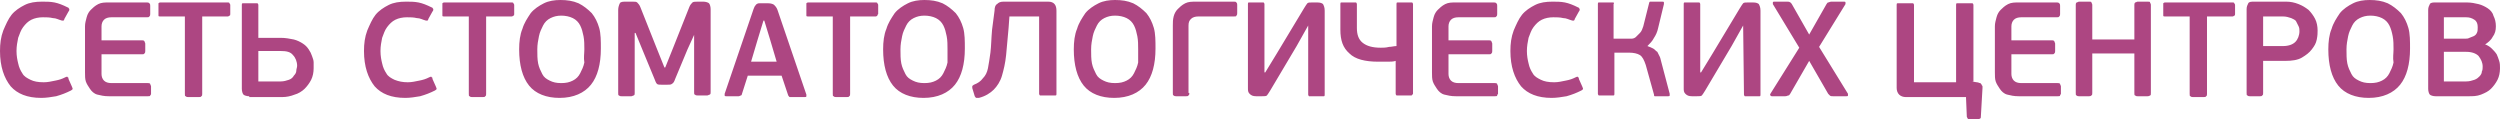 <?xml version="1.0" encoding="UTF-8"?> <svg xmlns="http://www.w3.org/2000/svg" viewBox="0 0 178.661 8.524" fill="none"> <path d="M3.126 5.879C3.421 5.879 3.657 5.82 3.952 5.761C4.247 5.703 4.424 5.644 4.66 5.526C4.778 5.467 4.837 5.467 4.837 5.526C4.896 5.526 4.896 5.585 4.896 5.644L5.132 6.173C5.191 6.29 5.191 6.349 5.191 6.349C5.191 6.408 5.132 6.408 5.073 6.467C4.719 6.643 4.424 6.761 4.011 6.878C3.657 6.937 3.303 6.996 2.949 6.996C1.946 6.996 1.239 6.702 0.767 6.173C0.295 5.585 0 4.762 0 3.645C0 3.116 0.059 2.646 0.236 2.175C0.413 1.764 0.59 1.352 0.826 1.058C1.062 0.764 1.416 0.529 1.77 0.353C2.123 0.176 2.536 0.118 3.008 0.118C3.303 0.118 3.598 0.118 3.893 0.176C4.188 0.235 4.483 0.353 4.837 0.529C4.896 0.529 4.896 0.588 4.955 0.647C4.955 0.705 4.955 0.764 4.896 0.823L4.601 1.352C4.601 1.411 4.542 1.47 4.542 1.47H4.424C4.188 1.411 4.011 1.293 3.775 1.293C3.539 1.235 3.303 1.235 3.067 1.235C2.772 1.235 2.477 1.293 2.241 1.411C2.005 1.529 1.828 1.705 1.652 1.94C1.475 2.175 1.416 2.41 1.298 2.704C1.239 2.998 1.18 3.292 1.18 3.645C1.18 3.998 1.239 4.292 1.298 4.527C1.357 4.821 1.475 5.056 1.593 5.232C1.711 5.467 1.946 5.585 2.182 5.703C2.418 5.82 2.713 5.879 3.126 5.879ZM10.735 6.82C10.735 6.878 10.676 6.878 10.558 6.878H7.786C7.432 6.878 7.196 6.82 6.96 6.761C6.724 6.702 6.547 6.526 6.429 6.349C6.311 6.173 6.193 5.996 6.134 5.82C6.075 5.644 6.075 5.409 6.075 5.173V1.881C6.075 1.646 6.134 1.47 6.193 1.235C6.252 0.999 6.37 0.823 6.488 0.705C6.606 0.588 6.783 0.412 7.019 0.294C7.255 0.176 7.491 0.176 7.786 0.176H10.499C10.558 0.176 10.617 0.176 10.676 0.235C10.735 0.294 10.735 0.353 10.735 0.412V0.999C10.735 1.058 10.735 1.117 10.676 1.176C10.617 1.235 10.617 1.235 10.499 1.235H7.963C7.727 1.235 7.55 1.293 7.432 1.411C7.314 1.529 7.255 1.705 7.255 1.881V2.881H10.145C10.204 2.881 10.263 2.881 10.322 2.939C10.322 2.998 10.381 3.057 10.381 3.116V3.645C10.381 3.704 10.381 3.763 10.322 3.821C10.263 3.88 10.263 3.88 10.145 3.88H7.255V5.291C7.255 5.467 7.314 5.644 7.432 5.761C7.55 5.879 7.727 5.938 7.963 5.938H10.558C10.676 5.938 10.676 5.938 10.735 5.996C10.735 6.055 10.794 6.114 10.794 6.173V6.761C10.794 6.702 10.794 6.761 10.735 6.82ZM16.397 1.117C16.397 1.117 16.338 1.176 16.279 1.176H14.451V6.702C14.451 6.82 14.451 6.82 14.392 6.878C14.333 6.937 14.333 6.937 14.215 6.937H13.448C13.389 6.937 13.33 6.937 13.271 6.878C13.212 6.878 13.212 6.82 13.212 6.702V1.176H11.443C11.384 1.176 11.325 1.176 11.325 1.117V0.235C11.325 0.235 11.384 0.176 11.443 0.176H16.279C16.338 0.176 16.397 0.176 16.397 0.235C16.397 0.235 16.456 0.294 16.456 0.353V0.999C16.456 1.058 16.456 1.117 16.397 1.117ZM17.813 6.878C17.636 6.878 17.459 6.82 17.4 6.761C17.341 6.702 17.282 6.526 17.282 6.349V0.353C17.282 0.294 17.282 0.235 17.341 0.235H18.403C18.403 0.235 18.462 0.294 18.462 0.353V2.704H20.054C20.408 2.704 20.703 2.763 20.998 2.822C21.234 2.881 21.47 2.998 21.647 3.116C21.824 3.233 21.942 3.351 22.06 3.527C22.178 3.704 22.237 3.821 22.296 3.998C22.355 4.174 22.414 4.292 22.414 4.468V4.879C22.414 5.173 22.355 5.467 22.237 5.703C22.119 5.938 21.942 6.173 21.765 6.349C21.588 6.526 21.293 6.702 21.057 6.761C20.762 6.878 20.467 6.937 20.172 6.937H17.813V6.878ZM21.234 4.703C21.234 4.409 21.116 4.115 20.939 3.939C20.762 3.704 20.467 3.645 20.054 3.645H18.462V5.82H20.054C20.29 5.82 20.467 5.761 20.644 5.703C20.821 5.644 20.939 5.526 20.998 5.409C21.116 5.291 21.175 5.173 21.175 5.056C21.175 4.938 21.234 4.821 21.234 4.703ZM29.138 5.879C29.433 5.879 29.669 5.82 29.964 5.761C30.258 5.703 30.435 5.644 30.671 5.526C30.789 5.467 30.848 5.467 30.848 5.526C30.907 5.526 30.907 5.585 30.907 5.644L31.143 6.173C31.202 6.29 31.202 6.349 31.202 6.349C31.202 6.408 31.143 6.408 31.084 6.467C30.73 6.643 30.435 6.761 30.023 6.878C29.669 6.937 29.315 6.996 28.961 6.996C27.958 6.996 27.25 6.702 26.778 6.173C26.307 5.585 26.012 4.762 26.012 3.645C26.012 3.116 26.071 2.646 26.248 2.175C26.425 1.764 26.602 1.352 26.837 1.058C27.074 0.764 27.427 0.529 27.781 0.353C28.135 0.176 28.548 0.118 29.02 0.118C29.315 0.118 29.61 0.118 29.905 0.176C30.199 0.235 30.495 0.353 30.848 0.529C30.907 0.529 30.907 0.588 30.966 0.647C30.966 0.705 30.966 0.764 30.907 0.823L30.613 1.352C30.613 1.411 30.554 1.47 30.554 1.47H30.435C30.199 1.411 30.023 1.293 29.787 1.293C29.551 1.235 29.315 1.235 29.079 1.235C28.784 1.235 28.489 1.293 28.253 1.411C28.017 1.529 27.84 1.705 27.663 1.94C27.486 2.175 27.427 2.41 27.309 2.704C27.25 2.998 27.191 3.292 27.191 3.645C27.191 3.998 27.25 4.292 27.309 4.527C27.368 4.821 27.486 5.056 27.604 5.232C27.722 5.467 27.958 5.585 28.194 5.703C28.489 5.82 28.784 5.879 29.138 5.879ZM36.688 1.117C36.688 1.117 36.629 1.176 36.57 1.176H34.741V6.702C34.741 6.82 34.741 6.82 34.682 6.878C34.623 6.937 34.623 6.937 34.505 6.937H33.738C33.679 6.937 33.621 6.937 33.562 6.878C33.503 6.878 33.503 6.82 33.503 6.702V1.176H31.733C31.674 1.176 31.615 1.176 31.615 1.117V0.235C31.615 0.235 31.674 0.176 31.733 0.176H36.57C36.629 0.176 36.688 0.176 36.688 0.235C36.688 0.235 36.747 0.294 36.747 0.353V0.999C36.747 1.058 36.747 1.117 36.688 1.117ZM42.94 3.469C42.94 4.586 42.704 5.467 42.232 6.055C41.76 6.643 40.994 6.996 39.991 6.996C39.047 6.996 38.28 6.702 37.808 6.114C37.336 5.526 37.101 4.644 37.101 3.527C37.101 2.998 37.16 2.469 37.336 2.058C37.455 1.646 37.691 1.293 37.926 0.941C38.162 0.647 38.516 0.412 38.87 0.235C39.224 0.059 39.637 0 40.05 0C40.522 0 40.935 0.059 41.347 0.235C41.701 0.412 41.996 0.647 42.291 0.941C42.527 1.235 42.704 1.587 42.822 1.999C42.94 2.41 42.94 2.939 42.94 3.469ZM41.76 3.527C41.76 3.233 41.76 2.881 41.701 2.587C41.642 2.293 41.583 2.058 41.465 1.822C41.347 1.587 41.171 1.411 40.935 1.293C40.699 1.176 40.404 1.117 40.109 1.117C39.814 1.117 39.578 1.176 39.342 1.293C39.106 1.411 38.929 1.587 38.811 1.822C38.693 2.058 38.575 2.293 38.516 2.587C38.457 2.881 38.398 3.175 38.398 3.527C38.398 3.88 38.398 4.233 38.457 4.527C38.516 4.821 38.634 5.056 38.752 5.291C38.87 5.526 39.047 5.644 39.283 5.761C39.519 5.879 39.755 5.938 40.109 5.938C40.463 5.938 40.699 5.879 40.935 5.761C41.171 5.644 41.347 5.467 41.465 5.232C41.583 4.997 41.701 4.762 41.76 4.468C41.701 4.115 41.76 3.821 41.76 3.527ZM49.723 2.234L49.133 3.527L48.249 5.644C48.19 5.82 48.131 5.938 48.013 5.996C47.954 6.055 47.836 6.055 47.659 6.055H47.305C47.128 6.055 47.01 6.055 46.951 5.996C46.892 5.938 46.833 5.82 46.774 5.644L45.948 3.645L45.417 2.352H45.358V6.643C45.358 6.761 45.358 6.761 45.299 6.82C45.24 6.82 45.181 6.878 45.122 6.878H44.415C44.356 6.878 44.296 6.878 44.237 6.82C44.179 6.82 44.179 6.761 44.179 6.643V0.705C44.179 0.529 44.237 0.353 44.296 0.235C44.356 0.118 44.533 0.118 44.768 0.118H45.181C45.358 0.118 45.476 0.118 45.535 0.176C45.594 0.235 45.712 0.353 45.771 0.529L46.892 3.351L47.482 4.821H47.541L48.131 3.351L49.251 0.529C49.31 0.353 49.428 0.235 49.487 0.176C49.546 0.118 49.723 0.118 49.9 0.118H50.254C50.431 0.118 50.608 0.176 50.667 0.235C50.726 0.294 50.785 0.47 50.785 0.647V6.584C50.785 6.702 50.785 6.702 50.726 6.761C50.667 6.761 50.608 6.82 50.549 6.82H49.841C49.782 6.82 49.723 6.82 49.664 6.761C49.605 6.761 49.605 6.702 49.605 6.584V2.234H49.723ZM55.857 5.409H53.439L53.026 6.702C53.026 6.761 52.967 6.82 52.967 6.82C52.908 6.82 52.849 6.878 52.79 6.878H51.905C51.846 6.878 51.787 6.878 51.787 6.82V6.702L53.852 0.647C53.911 0.529 53.911 0.47 53.97 0.412C54.029 0.353 54.029 0.294 54.088 0.294C54.147 0.235 54.206 0.235 54.265 0.235H54.914C55.091 0.235 55.268 0.294 55.326 0.353C55.385 0.412 55.503 0.529 55.562 0.705L57.627 6.761V6.878C57.627 6.937 57.568 6.937 57.509 6.937H56.447C56.388 6.937 56.388 6.878 56.329 6.82L55.857 5.409ZM53.675 4.409H55.503L55.032 2.822L54.619 1.47H54.56L54.147 2.822L53.675 4.409ZM62.699 1.117C62.699 1.117 62.64 1.176 62.581 1.176H60.753V6.702C60.753 6.82 60.753 6.82 60.694 6.878C60.635 6.937 60.635 6.937 60.517 6.937H59.75C59.691 6.937 59.632 6.937 59.573 6.878C59.514 6.878 59.514 6.82 59.514 6.702V1.176H57.745C57.686 1.176 57.627 1.176 57.627 1.117V0.235C57.627 0.235 57.686 0.176 57.745 0.176H62.581C62.64 0.176 62.699 0.176 62.699 0.235C62.699 0.235 62.759 0.294 62.759 0.353V0.999C62.7 1.058 62.699 1.117 62.699 1.117ZM68.952 3.469C68.952 4.586 68.716 5.467 68.244 6.055C67.772 6.643 67.005 6.996 66.002 6.996C65.059 6.996 64.292 6.702 63.82 6.114C63.348 5.526 63.112 4.644 63.112 3.527C63.112 2.998 63.171 2.469 63.348 2.058C63.466 1.646 63.702 1.293 63.938 0.941C64.174 0.647 64.528 0.412 64.882 0.235C65.236 0.059 65.649 0 66.061 0C66.533 0 66.946 0.059 67.359 0.235C67.713 0.412 68.008 0.647 68.303 0.941C68.539 1.235 68.716 1.587 68.834 1.999C68.952 2.41 68.952 2.939 68.952 3.469ZM67.713 3.527C67.713 3.233 67.713 2.881 67.654 2.587C67.595 2.293 67.536 2.058 67.418 1.822C67.3 1.587 67.123 1.411 66.887 1.293C66.651 1.176 66.356 1.117 66.061 1.117C65.767 1.117 65.531 1.176 65.295 1.293C65.059 1.411 64.882 1.587 64.764 1.822C64.646 2.058 64.528 2.293 64.469 2.587C64.41 2.881 64.351 3.175 64.351 3.527C64.351 3.88 64.351 4.233 64.41 4.527C64.469 4.821 64.587 5.056 64.705 5.291C64.823 5.526 65 5.644 65.236 5.761C65.472 5.879 65.708 5.938 66.061 5.938C66.415 5.938 66.651 5.879 66.887 5.761C67.123 5.644 67.3 5.467 67.418 5.232C67.536 4.997 67.654 4.762 67.713 4.468V3.527ZM71.075 0.764C71.075 0.529 71.134 0.353 71.252 0.294C71.37 0.176 71.488 0.118 71.724 0.118H74.909C75.322 0.118 75.499 0.353 75.499 0.764V6.702C75.499 6.761 75.499 6.82 75.44 6.82H74.319C74.319 6.82 74.26 6.761 74.26 6.702V1.176H72.137L72.078 1.999C72.019 2.704 71.96 3.351 71.901 3.939C71.842 4.527 71.724 4.997 71.606 5.409C71.488 5.82 71.252 6.173 71.016 6.408C70.78 6.643 70.426 6.878 69.954 6.996H69.778C69.719 6.996 69.719 6.937 69.66 6.878L69.482 6.29V6.173C69.482 6.114 69.541 6.114 69.6 6.055C69.895 5.938 70.072 5.82 70.249 5.585C70.426 5.409 70.544 5.173 70.603 4.879C70.662 4.586 70.721 4.174 70.78 3.763C70.839 3.292 70.839 2.763 70.898 2.116L71.075 0.764ZM82.577 3.469C82.577 4.586 82.341 5.467 81.869 6.055C81.397 6.643 80.63 6.996 79.628 6.996C78.684 6.996 77.917 6.702 77.445 6.114C76.973 5.526 76.738 4.644 76.738 3.527C76.738 2.998 76.797 2.469 76.973 2.058C77.091 1.646 77.327 1.293 77.563 0.941C77.799 0.647 78.153 0.412 78.507 0.235C78.861 0.059 79.274 0 79.687 0C80.159 0 80.571 0.059 80.984 0.235C81.338 0.412 81.633 0.647 81.928 0.941C82.164 1.235 82.341 1.587 82.459 1.999C82.577 2.41 82.577 2.939 82.577 3.469ZM81.338 3.527C81.338 3.233 81.338 2.881 81.279 2.587C81.22 2.293 81.161 2.058 81.043 1.822C80.925 1.587 80.748 1.411 80.512 1.293C80.277 1.176 79.981 1.117 79.687 1.117C79.392 1.117 79.156 1.176 78.92 1.293C78.684 1.411 78.507 1.587 78.389 1.822C78.271 2.058 78.153 2.293 78.094 2.587C78.035 2.881 77.976 3.175 77.976 3.527C77.976 3.88 77.976 4.233 78.035 4.527C78.094 4.821 78.212 5.056 78.33 5.291C78.448 5.526 78.625 5.644 78.861 5.761C79.097 5.879 79.333 5.938 79.687 5.938C80.041 5.938 80.277 5.879 80.512 5.761C80.748 5.644 80.925 5.467 81.043 5.232C81.161 4.997 81.279 4.762 81.338 4.468V3.527ZM84.995 6.643C84.995 6.761 84.995 6.761 84.936 6.82C84.877 6.878 84.877 6.878 84.759 6.878H84.051C83.992 6.878 83.934 6.878 83.875 6.82C83.816 6.82 83.816 6.761 83.816 6.643V1.822C83.816 1.587 83.816 1.411 83.875 1.176C83.934 0.941 84.051 0.764 84.169 0.647C84.287 0.529 84.464 0.353 84.7 0.235C84.936 0.118 85.172 0.118 85.526 0.118H88.18C88.298 0.118 88.298 0.118 88.357 0.176C88.416 0.235 88.416 0.294 88.416 0.353V0.941C88.416 0.999 88.416 1.058 88.357 1.117C88.357 1.176 88.298 1.176 88.18 1.176H85.644C85.408 1.176 85.231 1.235 85.113 1.352C84.995 1.47 84.936 1.587 84.936 1.822V6.643H84.995ZM93.489 1.822L92.663 3.292L90.776 6.467C90.658 6.643 90.599 6.761 90.54 6.82C90.481 6.878 90.363 6.878 90.186 6.878H89.773C89.537 6.878 89.419 6.82 89.301 6.702C89.183 6.584 89.183 6.467 89.183 6.29V0.294C89.183 0.235 89.183 0.176 89.242 0.176H90.304C90.304 0.176 90.363 0.235 90.363 0.294V5.173H90.422L91.247 3.821L93.194 0.588C93.312 0.412 93.371 0.294 93.43 0.235C93.489 0.176 93.607 0.176 93.784 0.176H94.138C94.374 0.176 94.491 0.235 94.55 0.294C94.609 0.412 94.668 0.529 94.668 0.764V6.761C94.668 6.82 94.668 6.878 94.609 6.878H93.548C93.548 6.878 93.489 6.82 93.489 6.761V1.822ZM100.862 6.82H99.8C99.8 6.82 99.741 6.761 99.741 6.702V4.35C99.564 4.409 99.387 4.409 99.151 4.409H98.503C97.559 4.409 96.851 4.233 96.438 3.821C95.966 3.41 95.789 2.881 95.789 2.116V0.294C95.789 0.235 95.789 0.176 95.848 0.176H96.91C96.91 0.176 96.969 0.235 96.969 0.294V1.999C96.969 2.469 97.087 2.822 97.382 3.057C97.677 3.292 98.089 3.41 98.679 3.41C98.856 3.41 99.033 3.41 99.269 3.351C99.446 3.351 99.623 3.292 99.8 3.292V0.294C99.8 0.235 99.8 0.176 99.859 0.176H100.921C100.921 0.176 100.98 0.235 100.98 0.294V6.702C100.921 6.761 100.921 6.82 100.862 6.82ZM106.996 6.82C106.996 6.878 106.937 6.878 106.819 6.878H104.047C103.693 6.878 103.457 6.82 103.221 6.761C102.985 6.702 102.808 6.526 102.69 6.349C102.572 6.173 102.454 5.996 102.395 5.82C102.336 5.644 102.336 5.409 102.336 5.173V1.881C102.336 1.646 102.395 1.47 102.454 1.235C102.513 0.999 102.631 0.823 102.749 0.705C102.867 0.588 103.044 0.412 103.28 0.294C103.516 0.176 103.752 0.176 104.047 0.176H106.76C106.819 0.176 106.878 0.176 106.937 0.235C106.996 0.294 106.996 0.353 106.996 0.412V0.999C106.996 1.058 106.996 1.117 106.937 1.176C106.878 1.235 106.878 1.235 106.76 1.235H104.224C103.988 1.235 103.811 1.293 103.693 1.411C103.575 1.529 103.516 1.705 103.516 1.881V2.881H106.406C106.465 2.881 106.524 2.881 106.583 2.939C106.583 2.998 106.642 3.057 106.642 3.116V3.645C106.642 3.704 106.642 3.763 106.583 3.821C106.524 3.88 106.524 3.88 106.406 3.88H103.516V5.291C103.516 5.467 103.575 5.644 103.693 5.761C103.811 5.879 103.988 5.938 104.224 5.938H106.819C106.937 5.938 106.937 5.938 106.996 5.996C106.996 6.055 107.055 6.114 107.055 6.173V6.761C106.996 6.702 106.996 6.761 106.996 6.82ZM111.066 5.879C111.361 5.879 111.597 5.82 111.892 5.761C112.186 5.703 112.364 5.644 112.599 5.526C112.717 5.467 112.776 5.467 112.776 5.526C112.835 5.526 112.835 5.585 112.835 5.644L113.071 6.173C113.13 6.29 113.13 6.349 113.13 6.349C113.13 6.408 113.071 6.408 113.012 6.467C112.658 6.643 112.364 6.761 111.951 6.878C111.597 6.937 111.243 6.996 110.889 6.996C109.886 6.996 109.178 6.702 108.706 6.173C108.235 5.585 107.94 4.762 107.94 3.645C107.94 3.116 107.999 2.646 108.176 2.175C108.353 1.764 108.53 1.352 108.766 1.058C109.002 0.764 109.355 0.529 109.709 0.353C110.063 0.176 110.476 0.118 110.948 0.118C111.243 0.118 111.538 0.118 111.833 0.176C112.127 0.235 112.423 0.353 112.776 0.529C112.835 0.529 112.835 0.588 112.894 0.647C112.894 0.705 112.894 0.764 112.835 0.823L112.541 1.352C112.541 1.411 112.482 1.47 112.482 1.47H112.364C112.127 1.411 111.951 1.293 111.715 1.293C111.479 1.235 111.243 1.235 111.007 1.235C110.712 1.235 110.417 1.293 110.181 1.411C109.945 1.529 109.768 1.705 109.591 1.94C109.414 2.175 109.355 2.41 109.237 2.704C109.178 2.998 109.119 3.292 109.119 3.645C109.119 3.998 109.178 4.292 109.237 4.527C109.296 4.821 109.414 5.056 109.532 5.232C109.65 5.467 109.886 5.585 110.122 5.703C110.358 5.82 110.653 5.879 111.066 5.879ZM117.731 3.292C117.908 3.351 118.026 3.41 118.144 3.469C118.262 3.527 118.321 3.645 118.439 3.704L118.616 4.056C118.675 4.174 118.675 4.292 118.734 4.468L119.324 6.702V6.82C119.324 6.878 119.265 6.878 119.206 6.878H118.262C118.203 6.878 118.203 6.82 118.203 6.761L117.613 4.644C117.495 4.292 117.377 4.056 117.2 3.939C117.023 3.821 116.728 3.763 116.433 3.763H115.372V6.702C115.372 6.761 115.372 6.82 115.313 6.82H114.251C114.251 6.82 114.192 6.761 114.192 6.702V0.294C114.192 0.235 114.192 0.176 114.251 0.176H115.313C115.313 0.176 115.372 0.235 115.313 0.294V2.763H116.61C116.728 2.763 116.846 2.704 116.905 2.646L117.2 2.352C117.318 2.234 117.377 2.058 117.436 1.881L117.849 0.235C117.849 0.176 117.908 0.118 117.908 0.118H118.793C118.852 0.118 118.911 0.118 118.911 0.176V0.294L118.498 1.999C118.439 2.293 118.321 2.528 118.203 2.704C118.085 2.939 117.908 3.116 117.731 3.292ZM124.573 1.822L123.747 3.292L121.86 6.467C121.742 6.643 121.683 6.761 121.624 6.82C121.565 6.878 121.447 6.878 121.27 6.878H120.916C120.68 6.878 120.562 6.82 120.444 6.702C120.326 6.584 120.326 6.467 120.326 6.29V0.294C120.326 0.235 120.326 0.176 120.385 0.176H121.447C121.447 0.176 121.506 0.235 121.506 0.294V5.173H121.565L122.391 3.821L124.337 0.588C124.455 0.412 124.514 0.294 124.573 0.235C124.632 0.176 124.75 0.176 124.927 0.176H125.281C125.517 0.176 125.635 0.235 125.694 0.294C125.753 0.412 125.812 0.529 125.812 0.764V6.761C125.812 6.82 125.812 6.878 125.753 6.878H124.691C124.691 6.878 124.632 6.82 124.632 6.761L124.573 1.822ZM129.292 4.35L127.935 6.702C127.876 6.761 127.876 6.82 127.817 6.82C127.758 6.82 127.699 6.878 127.581 6.878H126.638C126.579 6.878 126.579 6.878 126.52 6.82C126.461 6.761 126.52 6.761 126.52 6.702L128.584 3.41L126.696 0.294V0.176C126.696 0.118 126.755 0.118 126.814 0.118H127.699C127.817 0.118 127.876 0.118 127.935 0.176C127.994 0.176 127.994 0.235 128.053 0.294L129.292 2.469L130.53 0.294C130.589 0.235 130.589 0.176 130.649 0.176C130.707 0.176 130.766 0.118 130.884 0.118H131.769C131.828 0.118 131.887 0.118 131.887 0.176V0.294L130 3.351L132.064 6.702V6.82C132.064 6.878 132.005 6.878 131.946 6.878H131.002C130.884 6.878 130.825 6.878 130.766 6.82L130.649 6.702L129.292 4.35ZM140.911 5.82L141.265 5.879C141.383 5.879 141.442 5.938 141.501 5.938C141.56 5.938 141.56 5.996 141.619 6.055C141.619 6.114 141.678 6.114 141.678 6.173V6.29L141.56 8.348C141.56 8.407 141.56 8.466 141.501 8.466C141.501 8.466 141.442 8.524 141.383 8.524H140.734C140.617 8.524 140.617 8.466 140.558 8.348L140.499 6.937H136.193C136.016 6.937 135.839 6.878 135.721 6.761C135.603 6.643 135.544 6.467 135.544 6.29V0.353C135.544 0.294 135.544 0.235 135.603 0.235H136.724C136.724 0.235 136.783 0.294 136.783 0.353V5.879H139.791V0.353C139.791 0.294 139.791 0.235 139.85 0.235H140.97C140.97 0.235 141.03 0.294 141.03 0.353V5.82H140.911ZM147.223 6.82C147.223 6.878 147.164 6.878 147.046 6.878H144.273C143.92 6.878 143.684 6.82 143.448 6.761C143.212 6.702 143.035 6.526 142.917 6.349C142.799 6.173 142.681 5.996 142.622 5.82C142.563 5.644 142.563 5.409 142.563 5.173V1.881C142.563 1.646 142.622 1.47 142.681 1.235C142.74 0.999 142.858 0.823 142.976 0.705C143.094 0.588 143.271 0.412 143.507 0.294C143.743 0.176 143.979 0.176 144.273 0.176H146.987C147.046 0.176 147.105 0.176 147.164 0.235C147.223 0.294 147.223 0.353 147.223 0.412V0.999C147.223 1.058 147.223 1.117 147.164 1.176C147.105 1.235 147.105 1.235 146.987 1.235H144.451C144.215 1.235 144.038 1.293 143.92 1.411C143.802 1.529 143.743 1.705 143.743 1.881V2.881H146.633C146.692 2.881 146.751 2.881 146.81 2.939C146.81 2.998 146.869 3.057 146.869 3.116V3.645C146.869 3.704 146.869 3.763 146.81 3.821C146.751 3.88 146.751 3.88 146.633 3.88H143.743V5.291C143.743 5.467 143.802 5.644 143.92 5.761C144.038 5.879 144.215 5.938 144.451 5.938H147.046C147.164 5.938 147.164 5.938 147.223 5.996C147.223 6.055 147.282 6.114 147.282 6.173V6.761C147.282 6.702 147.223 6.761 147.223 6.82ZM153.652 6.82C153.652 6.82 153.593 6.878 153.475 6.878H152.767C152.708 6.878 152.649 6.878 152.59 6.82C152.531 6.82 152.531 6.761 152.531 6.643V3.821H149.523V6.643C149.523 6.761 149.523 6.761 149.464 6.82C149.405 6.878 149.346 6.878 149.287 6.878H148.579C148.52 6.878 148.461 6.878 148.402 6.82C148.343 6.82 148.343 6.761 148.343 6.643V0.353C148.343 0.294 148.343 0.235 148.402 0.176C148.461 0.176 148.52 0.118 148.579 0.118H149.287C149.405 0.118 149.464 0.118 149.464 0.176C149.464 0.235 149.523 0.235 149.523 0.353V2.822H152.531V0.353C152.531 0.294 152.531 0.235 152.59 0.176C152.649 0.176 152.708 0.118 152.767 0.118H153.475C153.593 0.118 153.652 0.118 153.652 0.176C153.652 0.235 153.711 0.235 153.711 0.353V6.643C153.711 6.761 153.711 6.82 153.652 6.82ZM159.668 1.117C159.668 1.117 159.609 1.176 159.55 1.176H157.722V6.702C157.722 6.82 157.722 6.82 157.663 6.878C157.604 6.937 157.604 6.937 157.486 6.937H156.719C156.66 6.937 156.601 6.937 156.542 6.878C156.483 6.878 156.483 6.82 156.483 6.702V1.176H154.714C154.655 1.176 154.596 1.176 154.596 1.117V0.235C154.596 0.235 154.655 0.176 154.714 0.176H159.55C159.609 0.176 159.668 0.176 159.668 0.235C159.668 0.235 159.727 0.294 159.727 0.353V0.999C159.727 1.058 159.727 1.117 159.668 1.117ZM161.733 6.643C161.733 6.761 161.733 6.761 161.674 6.82C161.615 6.878 161.615 6.878 161.497 6.878H160.789C160.73 6.878 160.671 6.878 160.612 6.82C160.553 6.82 160.553 6.761 160.553 6.643V0.647C160.553 0.47 160.612 0.353 160.671 0.235C160.73 0.118 160.907 0.118 161.084 0.118H163.384C163.679 0.118 163.974 0.176 164.269 0.294C164.564 0.412 164.741 0.529 164.977 0.705C165.154 0.882 165.331 1.117 165.449 1.352C165.567 1.587 165.626 1.881 165.626 2.175C165.626 2.352 165.626 2.528 165.567 2.822C165.508 3.116 165.39 3.292 165.213 3.527C165.036 3.763 164.8 3.939 164.505 4.115C164.21 4.292 163.797 4.35 163.325 4.35H161.733V6.643ZM164.328 2.234C164.328 2.116 164.328 1.999 164.269 1.881L164.092 1.529C164.033 1.411 163.856 1.352 163.738 1.293C163.561 1.235 163.384 1.176 163.148 1.176H161.733V3.292H163.148C163.561 3.292 163.856 3.175 164.033 2.998C164.21 2.822 164.328 2.528 164.328 2.234ZM172.232 3.469C172.232 4.586 171.996 5.467 171.524 6.055C171.052 6.643 170.285 6.996 169.283 6.996C168.339 6.996 167.572 6.702 167.1 6.114C166.628 5.526 166.392 4.644 166.392 3.527C166.392 2.998 166.451 2.469 166.628 2.058C166.746 1.646 166.982 1.293 167.218 0.941C167.454 0.647 167.808 0.412 168.162 0.235C168.516 0.059 168.929 0 169.342 0C169.814 0 170.226 0.059 170.639 0.235C170.993 0.412 171.288 0.647 171.583 0.941C171.819 1.235 171.996 1.587 172.114 1.999C172.232 2.41 172.232 2.939 172.232 3.469ZM171.052 3.527C171.052 3.233 171.052 2.881 170.993 2.587C170.934 2.293 170.875 2.058 170.757 1.822C170.639 1.587 170.462 1.411 170.226 1.293C169.99 1.176 169.695 1.117 169.4 1.117C169.106 1.117 168.87 1.176 168.634 1.293C168.398 1.411 168.221 1.587 168.103 1.822C167.985 2.058 167.867 2.293 167.808 2.587C167.749 2.881 167.69 3.175 167.69 3.527C167.69 3.88 167.69 4.233 167.749 4.527C167.808 4.821 167.926 5.056 168.044 5.291C168.162 5.526 168.339 5.644 168.575 5.761C168.811 5.879 169.047 5.938 169.4 5.938C169.755 5.938 169.99 5.879 170.226 5.761C170.462 5.644 170.639 5.467 170.757 5.232C170.875 4.997 170.993 4.762 171.052 4.468C170.993 4.115 171.052 3.821 171.052 3.527ZM177.599 3.175C177.776 3.233 177.953 3.351 178.071 3.469C178.189 3.586 178.307 3.704 178.425 3.88C178.484 3.998 178.543 4.174 178.602 4.35C178.661 4.527 178.661 4.703 178.661 4.879C178.661 5.173 178.602 5.467 178.484 5.703C178.366 5.938 178.189 6.173 178.012 6.349C177.835 6.526 177.599 6.643 177.304 6.761C177.009 6.878 176.715 6.878 176.419 6.878H174.06C173.883 6.878 173.706 6.82 173.647 6.761C173.588 6.702 173.529 6.526 173.529 6.349V0.705C173.529 0.529 173.588 0.412 173.647 0.294C173.706 0.176 173.883 0.176 174.06 0.176H176.302C176.597 0.176 176.892 0.235 177.127 0.294C177.363 0.353 177.599 0.47 177.776 0.588C177.953 0.705 178.13 0.882 178.189 1.117C178.307 1.352 178.366 1.587 178.366 1.881C178.366 2.175 178.307 2.41 178.13 2.646C178.012 2.881 177.776 3.057 177.599 3.175ZM174.65 2.763H176.184C176.302 2.763 176.361 2.763 176.478 2.704C176.596 2.646 176.656 2.646 176.774 2.587C176.892 2.528 176.95 2.469 177.009 2.352C177.068 2.234 177.068 2.116 177.068 1.94C177.068 1.705 177.009 1.529 176.833 1.411C176.655 1.293 176.478 1.235 176.243 1.235H174.65V2.763ZM177.422 4.762C177.422 4.468 177.304 4.233 177.127 3.998C176.95 3.821 176.655 3.704 176.243 3.704H174.65V5.82H176.243C176.478 5.82 176.655 5.761 176.833 5.703C177.009 5.644 177.127 5.526 177.186 5.467C177.304 5.35 177.363 5.232 177.363 5.115C177.422 4.997 177.422 4.879 177.422 4.762Z" fill="#AD4682"></path> </svg> 